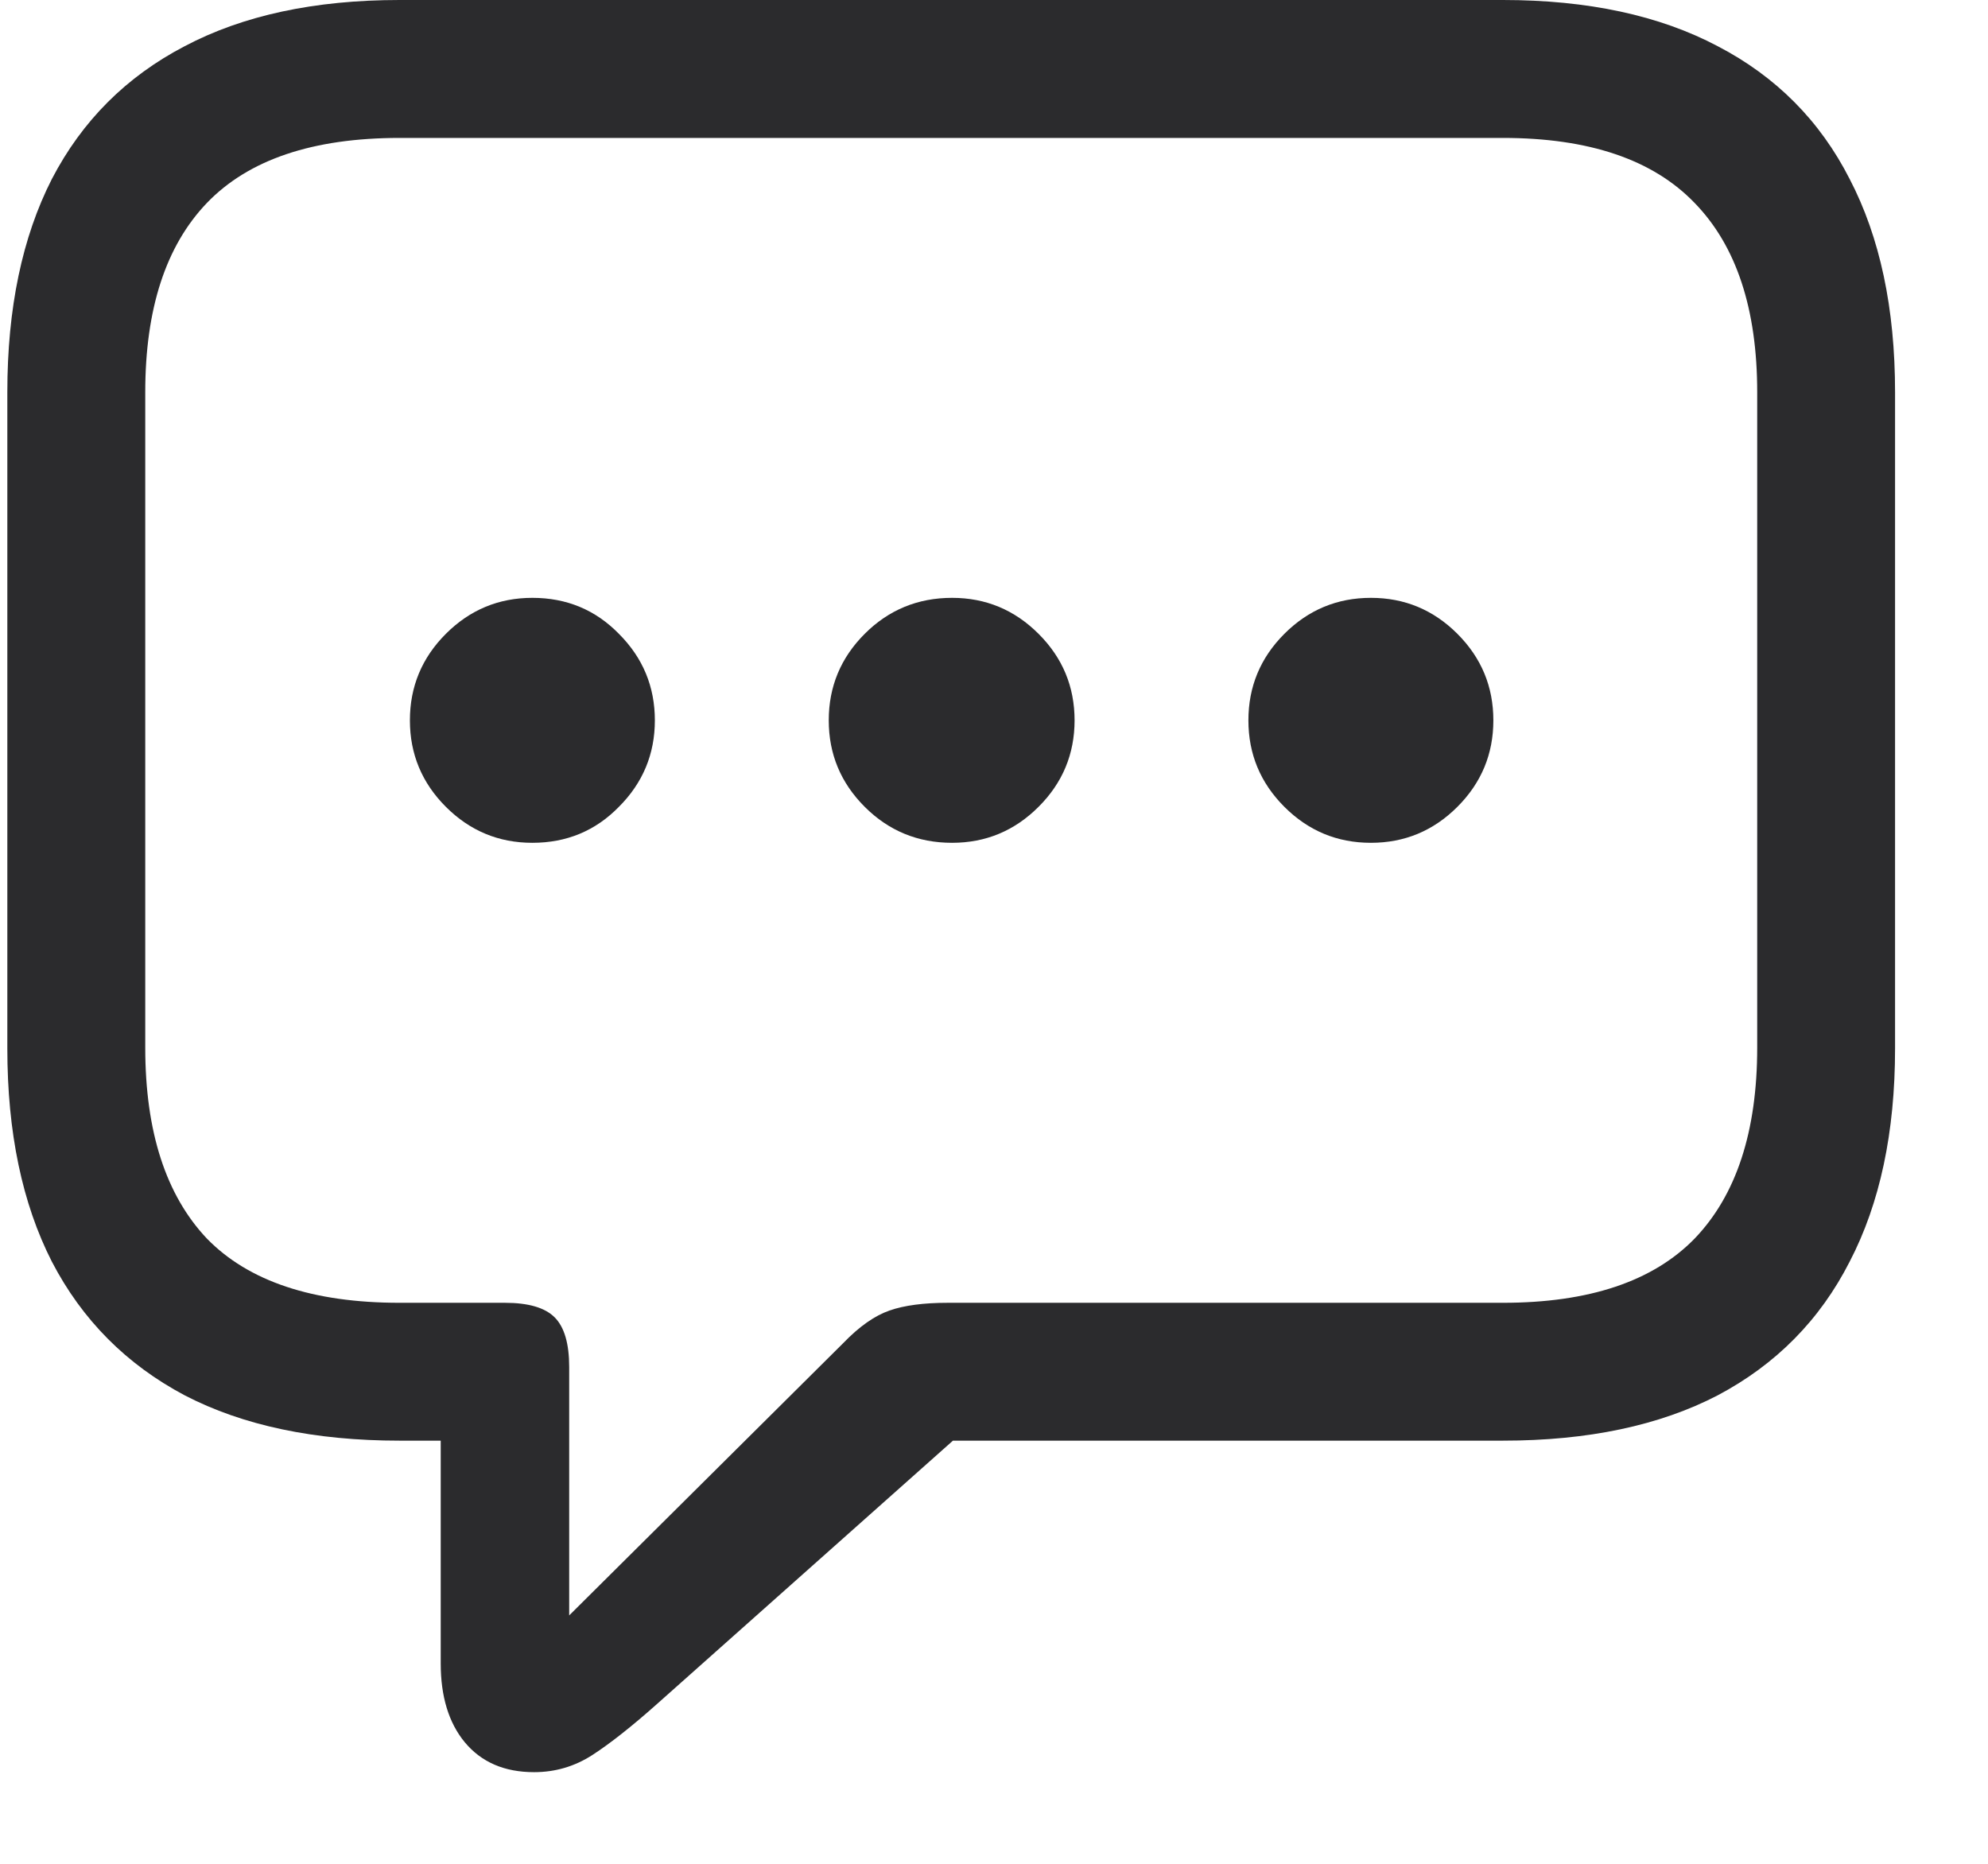 <svg width="32" height="30" viewBox="0 0 32 30" fill="none" xmlns="http://www.w3.org/2000/svg">
<g clip-path="url(#clip0_4534_15468)">
<path d="M8.597 28.525C8.119 28.525 7.747 28.364 7.48 28.042C7.223 27.73 7.094 27.307 7.094 26.774V23.189H6.433C5.063 23.189 3.91 22.946 2.972 22.459C2.035 21.962 1.322 21.245 0.835 20.308C0.357 19.37 0.118 18.226 0.118 16.875V6.314C0.118 4.963 0.357 3.819 0.835 2.881C1.322 1.944 2.035 1.232 2.972 0.744C3.91 0.248 5.063 0 6.433 0H24.19C25.559 0 26.713 0.248 27.65 0.744C28.588 1.232 29.296 1.944 29.773 2.881C30.261 3.819 30.504 4.963 30.504 6.314V16.875C30.504 18.226 30.261 19.37 29.773 20.308C29.296 21.245 28.588 21.962 27.65 22.459C26.713 22.946 25.559 23.189 24.19 23.189H15.339L10.582 27.422C10.169 27.79 9.819 28.065 9.535 28.249C9.25 28.433 8.937 28.525 8.597 28.525ZM9.162 26.002L13.574 21.618C13.831 21.351 14.08 21.177 14.319 21.094C14.557 21.011 14.87 20.97 15.256 20.97H24.19C25.578 20.97 26.607 20.625 27.278 19.936C27.949 19.237 28.285 18.212 28.285 16.861V6.314C28.285 4.972 27.949 3.957 27.278 3.267C26.607 2.569 25.578 2.22 24.19 2.22H6.433C5.035 2.22 4.001 2.569 3.33 3.267C2.669 3.957 2.338 4.972 2.338 6.314V16.861C2.338 18.212 2.669 19.237 3.33 19.936C4.001 20.625 5.035 20.97 6.433 20.97H8.128C8.505 20.97 8.772 21.048 8.928 21.204C9.084 21.36 9.162 21.627 9.162 22.004V26.002ZM8.569 13.566C8.027 13.566 7.563 13.373 7.177 12.987C6.791 12.601 6.598 12.137 6.598 11.595C6.598 11.052 6.791 10.588 7.177 10.202C7.563 9.816 8.027 9.623 8.569 9.623C9.121 9.623 9.585 9.816 9.962 10.202C10.348 10.588 10.541 11.052 10.541 11.595C10.541 12.137 10.348 12.601 9.962 12.987C9.585 13.373 9.121 13.566 8.569 13.566ZM15.325 13.566C14.774 13.566 14.305 13.373 13.919 12.987C13.533 12.601 13.34 12.137 13.34 11.595C13.34 11.052 13.533 10.588 13.919 10.202C14.305 9.816 14.774 9.623 15.325 9.623C15.867 9.623 16.331 9.816 16.717 10.202C17.104 10.588 17.297 11.052 17.297 11.595C17.297 12.137 17.104 12.601 16.717 12.987C16.331 13.373 15.867 13.566 15.325 13.566ZM22.067 13.566C21.524 13.566 21.06 13.373 20.674 12.987C20.288 12.601 20.095 12.137 20.095 11.595C20.095 11.052 20.288 10.588 20.674 10.202C21.06 9.816 21.524 9.623 22.067 9.623C22.609 9.623 23.073 9.816 23.459 10.202C23.845 10.588 24.038 11.052 24.038 11.595C24.038 12.137 23.845 12.601 23.459 12.987C23.073 13.373 22.609 13.566 22.067 13.566Z" fill="#2B2B2D"/>
</g>
<defs>
<clipPath id="clip0_4534_15468">
<rect width="31.765" height="30" fill="white" transform="translate(0.118)"/>
</clipPath>
</defs>
</svg>
